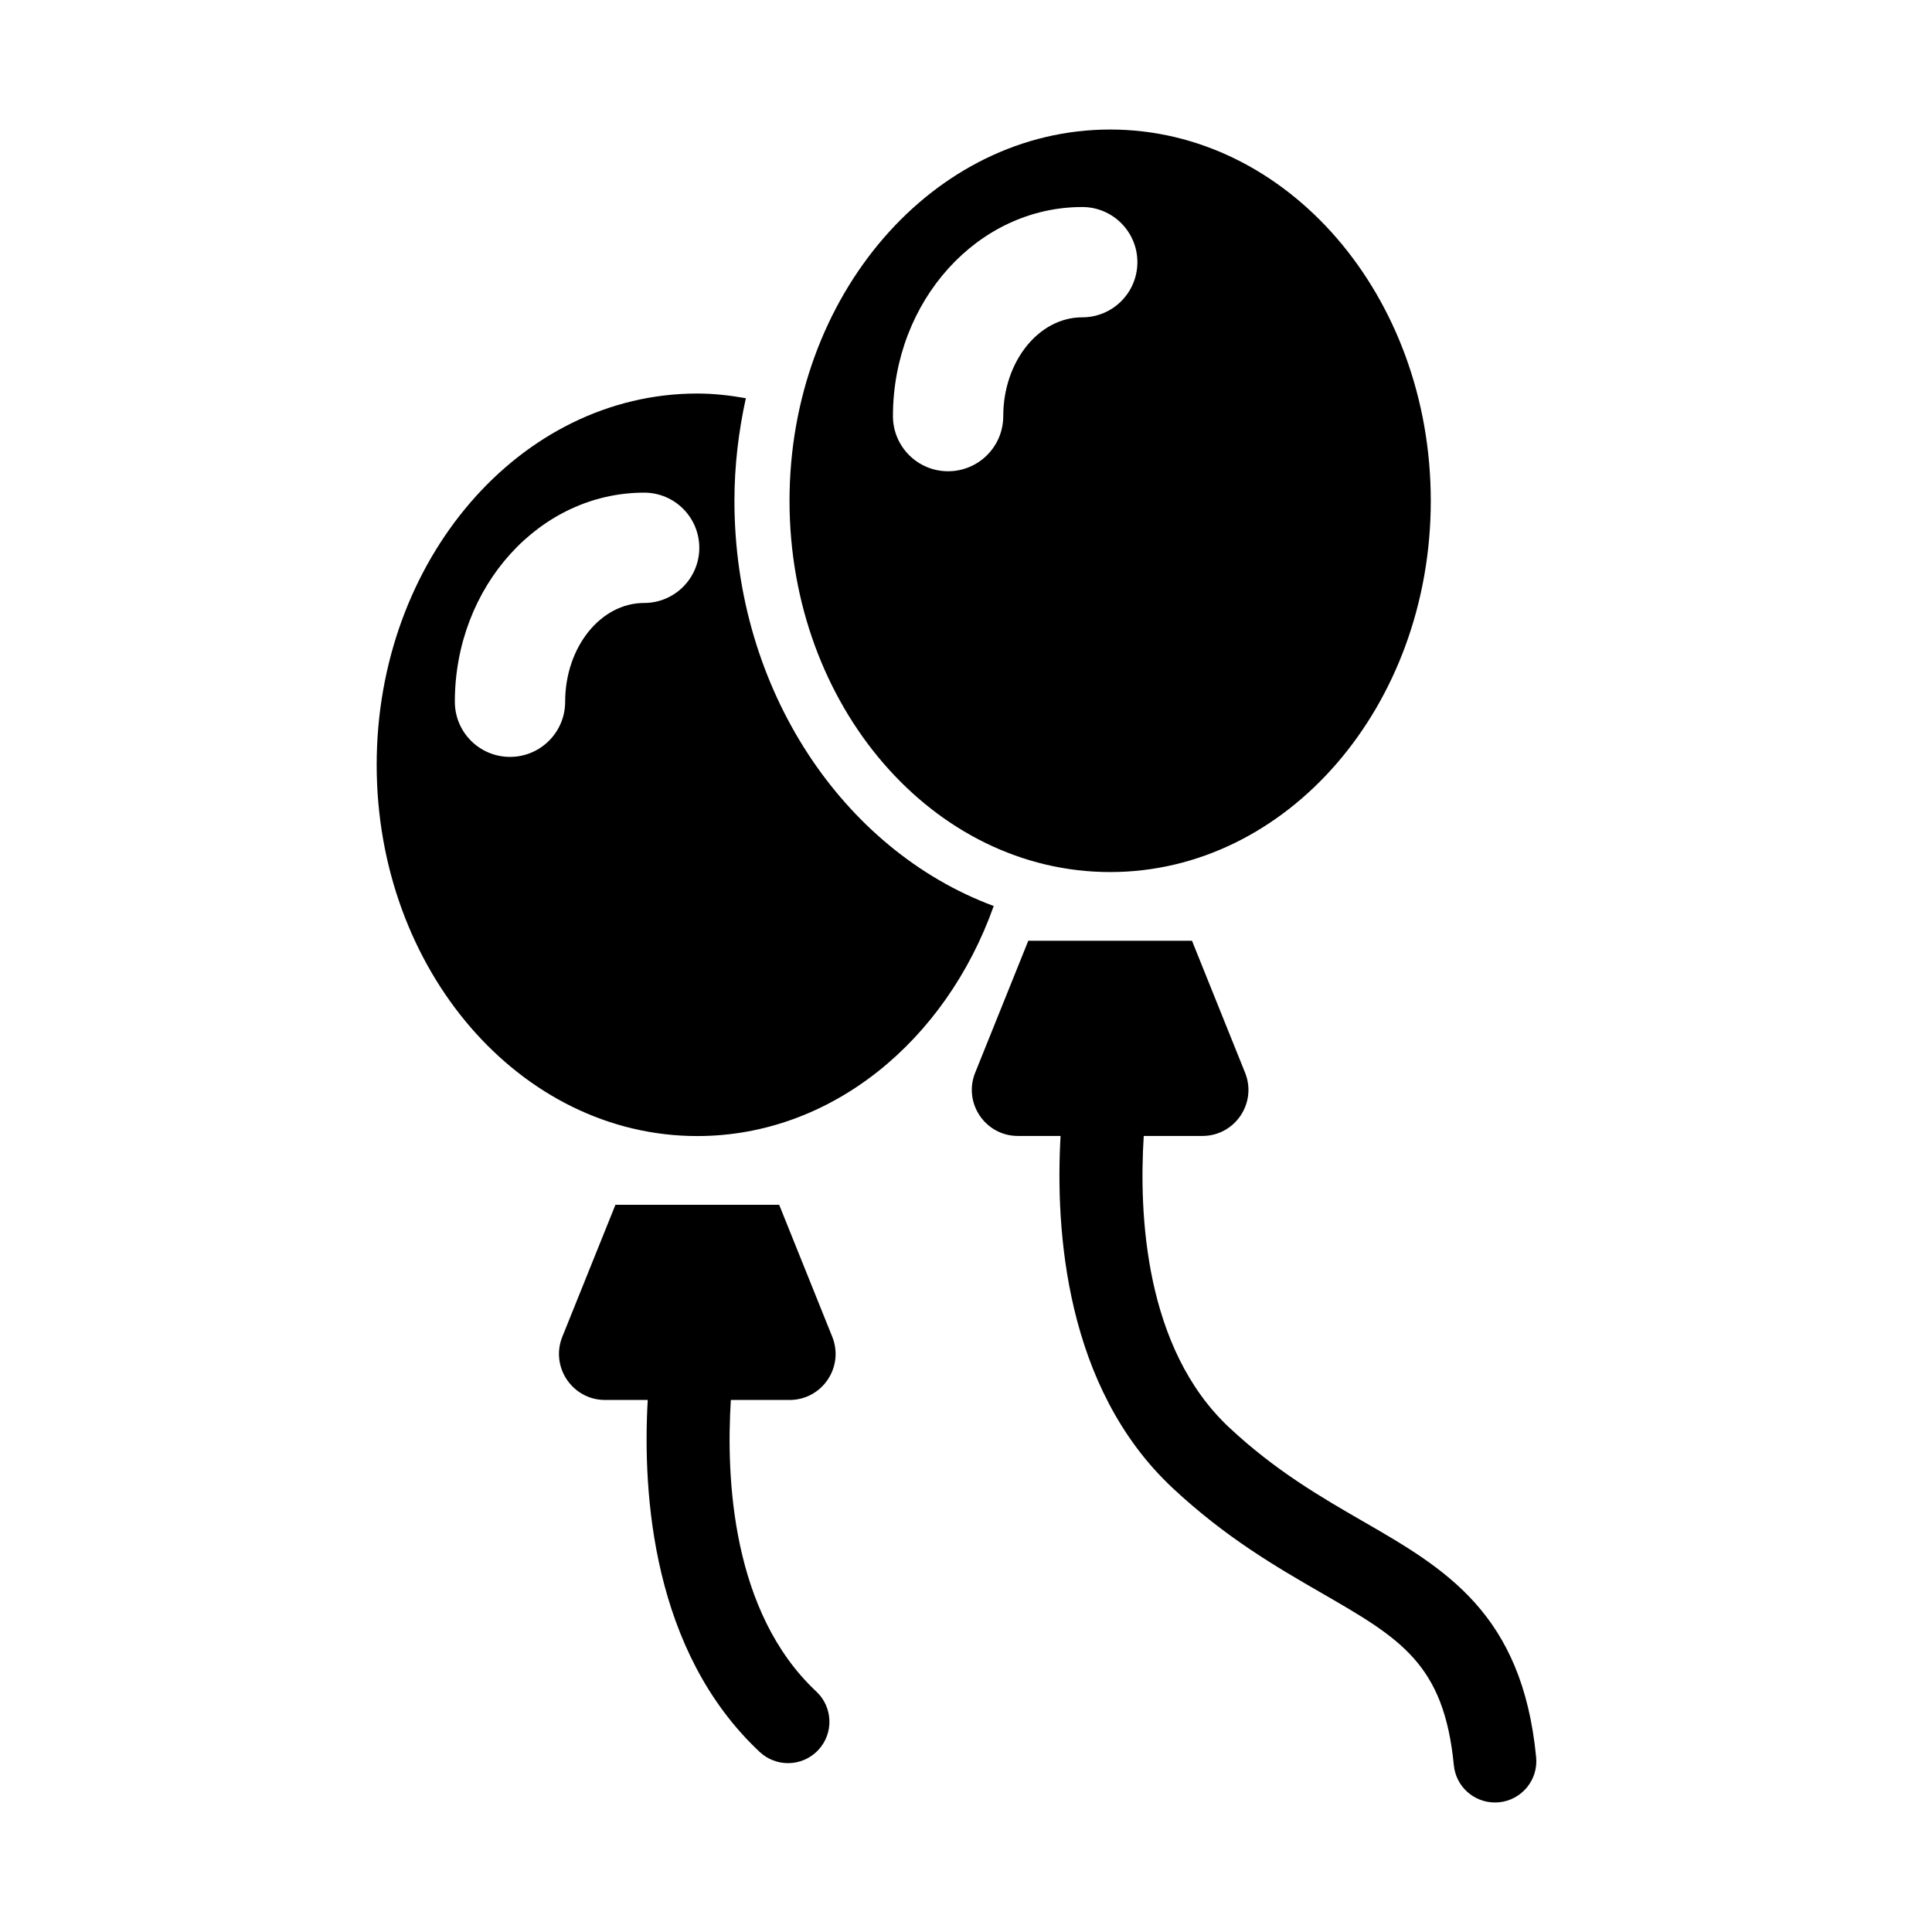 <?xml version="1.0" encoding="UTF-8"?>
<!-- The Best Svg Icon site in the world: iconSvg.co, Visit us! https://iconsvg.co -->
<svg fill="#000000" width="800px" height="800px" version="1.1" viewBox="144 144 512 512" xmlns="http://www.w3.org/2000/svg">
 <path d="m505.19 547.16c21.723 12.527 42.23 24.367 45.898 62.5 0.602 6.023-3.812 11.371-9.836 11.969-0.367 0.031-0.73 0.047-1.082 0.047-5.582 0-10.348-4.227-10.891-9.895-2.617-26.895-14.148-33.547-35.082-45.633-11.883-6.856-25.344-14.633-39.449-27.816-28.492-26.66-31.105-68.461-29.688-93.293h-11.301c-8.641 0-14.559-8.742-11.328-16.766l14.074-34.961h43.387l14.062 34.961c3.231 8.023-2.676 16.766-11.316 16.766h-15.535c-1.305 20.652 0.23 56.316 22.656 77.273 12.246 11.477 24.57 18.578 35.43 24.848zm-140.64-48.918c3.231 8.023-2.66 16.766-11.328 16.766h-15.539c-1.301 20.652 0.234 56.312 22.656 77.273 4.414 4.137 4.648 11.078 0.512 15.492-2.164 2.312-5.086 3.481-8.012 3.481-2.688 0-5.379-0.98-7.496-2.953-28.492-26.66-31.105-68.461-29.688-93.293h-11.301c-8.641 0-14.559-8.742-11.328-16.766l14.074-34.965h43.387zm-25.918-221.52c0 50.09 28.871 92.609 68.715 107.38-12.715 35.77-43.074 60.965-78.551 60.965-46.922 0-84.973-44.039-84.973-98.379 0-54.344 38.051-98.398 84.973-98.398 4.383 0 8.652 0.496 12.863 1.242-1.918 8.727-3.027 17.805-3.027 27.188zm-23.93 27.07c8.086 0 14.617-6.551 14.617-14.617 0-8.07-6.531-14.617-14.617-14.617-27.668 0-50.164 24.863-50.164 55.41 0 8.07 6.531 14.617 14.617 14.617 8.082 0 14.617-6.547 14.617-14.617 0-14.441 9.398-26.176 20.93-26.176zm123.5 71.312c-46.922 0-84.957-44.039-84.973-98.383 0-54.344 38.051-98.395 84.973-98.395s84.969 44.051 84.969 98.395c0 54.328-38.047 98.383-84.969 98.383zm-7.398-176.24c-27.656 0-50.152 24.848-50.164 55.41 0 8.066 6.531 14.613 14.617 14.613 8.082 0 14.617-6.547 14.617-14.613 0-14.441 9.398-26.18 20.93-26.18 8.086 0 14.617-6.547 14.617-14.617 0-8.066-6.531-14.613-14.617-14.613z" fill-rule="evenodd"/>
</svg>